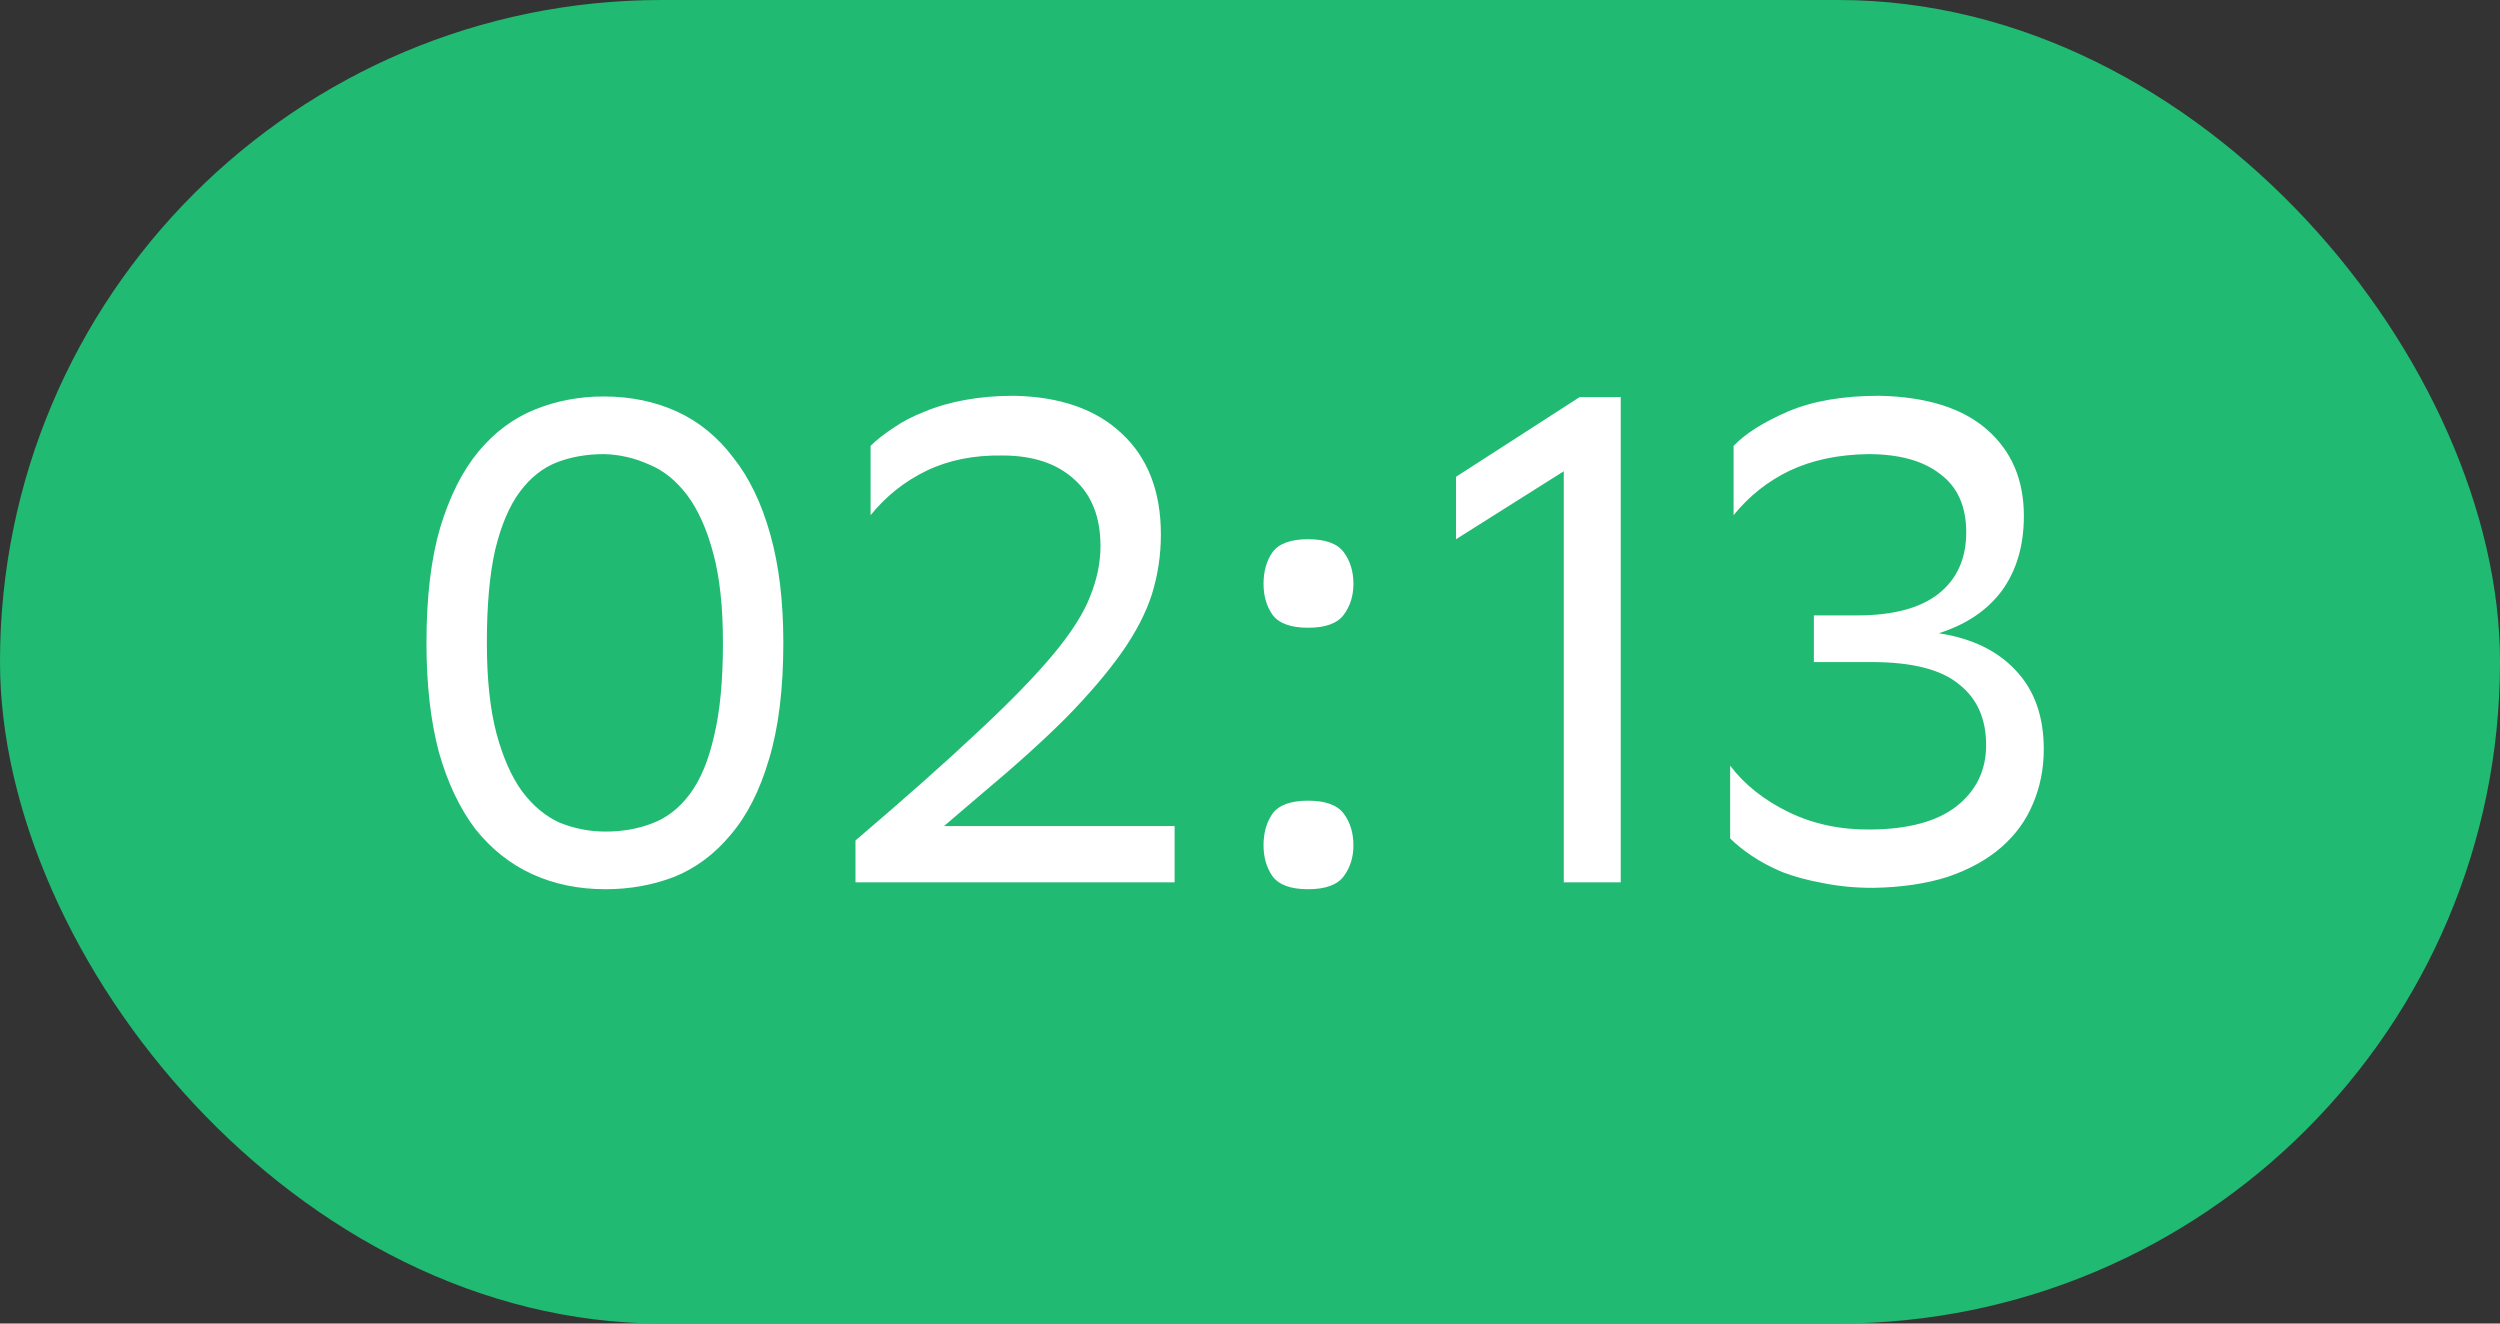 <?xml version="1.0" encoding="UTF-8"?> <svg xmlns="http://www.w3.org/2000/svg" width="51" height="27" viewBox="0 0 51 27" fill="none"><rect x="0" y="0" width="51" height="27" fill="#333333" stroke="none"/><rect width="51" height="27" rx="13.5" fill="#21BA72"></rect><path d="M8.7 13.114C8.7 12.181 8.793 11.397 8.98 10.762C9.176 10.118 9.437 9.6 9.764 9.208C10.091 8.816 10.473 8.531 10.912 8.354C11.351 8.177 11.817 8.088 12.312 8.088C12.863 8.088 13.362 8.191 13.81 8.396C14.258 8.601 14.641 8.914 14.958 9.334C15.285 9.745 15.537 10.267 15.714 10.902C15.891 11.527 15.98 12.265 15.98 13.114C15.98 14.057 15.882 14.85 15.686 15.494C15.499 16.129 15.238 16.642 14.902 17.034C14.575 17.426 14.193 17.711 13.754 17.888C13.315 18.056 12.849 18.14 12.354 18.14C11.803 18.14 11.304 18.037 10.856 17.832C10.408 17.627 10.021 17.319 9.694 16.908C9.377 16.488 9.129 15.965 8.952 15.34C8.784 14.705 8.7 13.963 8.7 13.114ZM9.932 13.114C9.932 13.851 9.997 14.467 10.128 14.962C10.259 15.447 10.431 15.839 10.646 16.138C10.87 16.437 11.127 16.651 11.416 16.782C11.715 16.903 12.027 16.964 12.354 16.964C12.699 16.964 13.017 16.908 13.306 16.796C13.605 16.684 13.861 16.483 14.076 16.194C14.291 15.905 14.454 15.513 14.566 15.018C14.687 14.523 14.748 13.889 14.748 13.114C14.748 12.386 14.683 11.779 14.552 11.294C14.421 10.799 14.244 10.403 14.02 10.104C13.796 9.805 13.535 9.595 13.236 9.474C12.947 9.343 12.643 9.273 12.326 9.264C11.971 9.264 11.649 9.32 11.36 9.432C11.071 9.544 10.819 9.745 10.604 10.034C10.389 10.323 10.221 10.72 10.1 11.224C9.988 11.719 9.932 12.349 9.932 13.114ZM17.452 18V17.146C18.469 16.278 19.3 15.541 19.944 14.934C20.597 14.327 21.11 13.8 21.484 13.352C21.857 12.904 22.109 12.507 22.24 12.162C22.38 11.817 22.45 11.476 22.45 11.14C22.45 10.552 22.272 10.099 21.918 9.782C21.563 9.455 21.073 9.292 20.448 9.292C19.869 9.283 19.356 9.385 18.908 9.6C18.46 9.815 18.077 10.118 17.76 10.51V9.096C17.881 8.975 18.035 8.853 18.222 8.732C18.408 8.601 18.623 8.489 18.866 8.396C19.108 8.293 19.384 8.214 19.692 8.158C20 8.102 20.331 8.074 20.686 8.074C21.628 8.093 22.361 8.349 22.884 8.844C23.416 9.339 23.682 10.025 23.682 10.902C23.682 11.322 23.621 11.728 23.5 12.12C23.378 12.503 23.173 12.899 22.884 13.31C22.594 13.721 22.216 14.164 21.75 14.64C21.283 15.107 20.709 15.625 20.028 16.194L19.258 16.852H23.962V18H17.452ZM25.776 17.244C25.776 16.992 25.836 16.777 25.958 16.6C26.088 16.423 26.331 16.334 26.686 16.334C27.04 16.334 27.283 16.423 27.414 16.6C27.544 16.777 27.61 16.992 27.61 17.244C27.61 17.487 27.544 17.697 27.414 17.874C27.283 18.051 27.04 18.14 26.686 18.14C26.331 18.14 26.088 18.051 25.958 17.874C25.836 17.697 25.776 17.487 25.776 17.244ZM25.776 11.91C25.776 11.658 25.836 11.443 25.958 11.266C26.088 11.089 26.331 11 26.686 11C27.04 11 27.283 11.089 27.414 11.266C27.544 11.443 27.61 11.658 27.61 11.91C27.61 12.153 27.544 12.363 27.414 12.54C27.283 12.717 27.04 12.806 26.686 12.806C26.331 12.806 26.088 12.717 25.958 12.54C25.836 12.363 25.776 12.153 25.776 11.91ZM31.901 9.614L29.703 11V9.726L32.223 8.102H33.063V18H31.901V9.614ZM35.365 9.096C35.607 8.844 35.976 8.611 36.471 8.396C36.975 8.181 37.595 8.074 38.333 8.074C39.294 8.093 40.027 8.321 40.531 8.76C41.035 9.199 41.287 9.787 41.287 10.524C41.287 11.131 41.137 11.639 40.839 12.05C40.54 12.451 40.111 12.741 39.551 12.918C40.223 13.021 40.745 13.273 41.119 13.674C41.501 14.075 41.693 14.612 41.693 15.284C41.693 15.685 41.618 16.059 41.469 16.404C41.329 16.74 41.114 17.034 40.825 17.286C40.535 17.538 40.171 17.739 39.733 17.888C39.294 18.028 38.785 18.103 38.207 18.112C37.843 18.112 37.502 18.079 37.185 18.014C36.877 17.958 36.601 17.883 36.359 17.79C36.116 17.687 35.906 17.575 35.729 17.454C35.551 17.333 35.407 17.216 35.295 17.104V15.62C35.593 16.012 35.995 16.329 36.499 16.572C37.003 16.815 37.563 16.931 38.179 16.922C38.944 16.913 39.523 16.754 39.915 16.446C40.316 16.129 40.517 15.713 40.517 15.2C40.517 14.659 40.33 14.243 39.957 13.954C39.593 13.655 39 13.506 38.179 13.506H37.003V12.554H37.885C38.613 12.554 39.163 12.409 39.537 12.12C39.919 11.821 40.111 11.401 40.111 10.86C40.111 10.328 39.933 9.931 39.579 9.67C39.233 9.399 38.743 9.264 38.109 9.264C37.502 9.273 36.97 9.385 36.513 9.6C36.065 9.815 35.682 10.118 35.365 10.51V9.096Z" fill="white"></path></svg> 